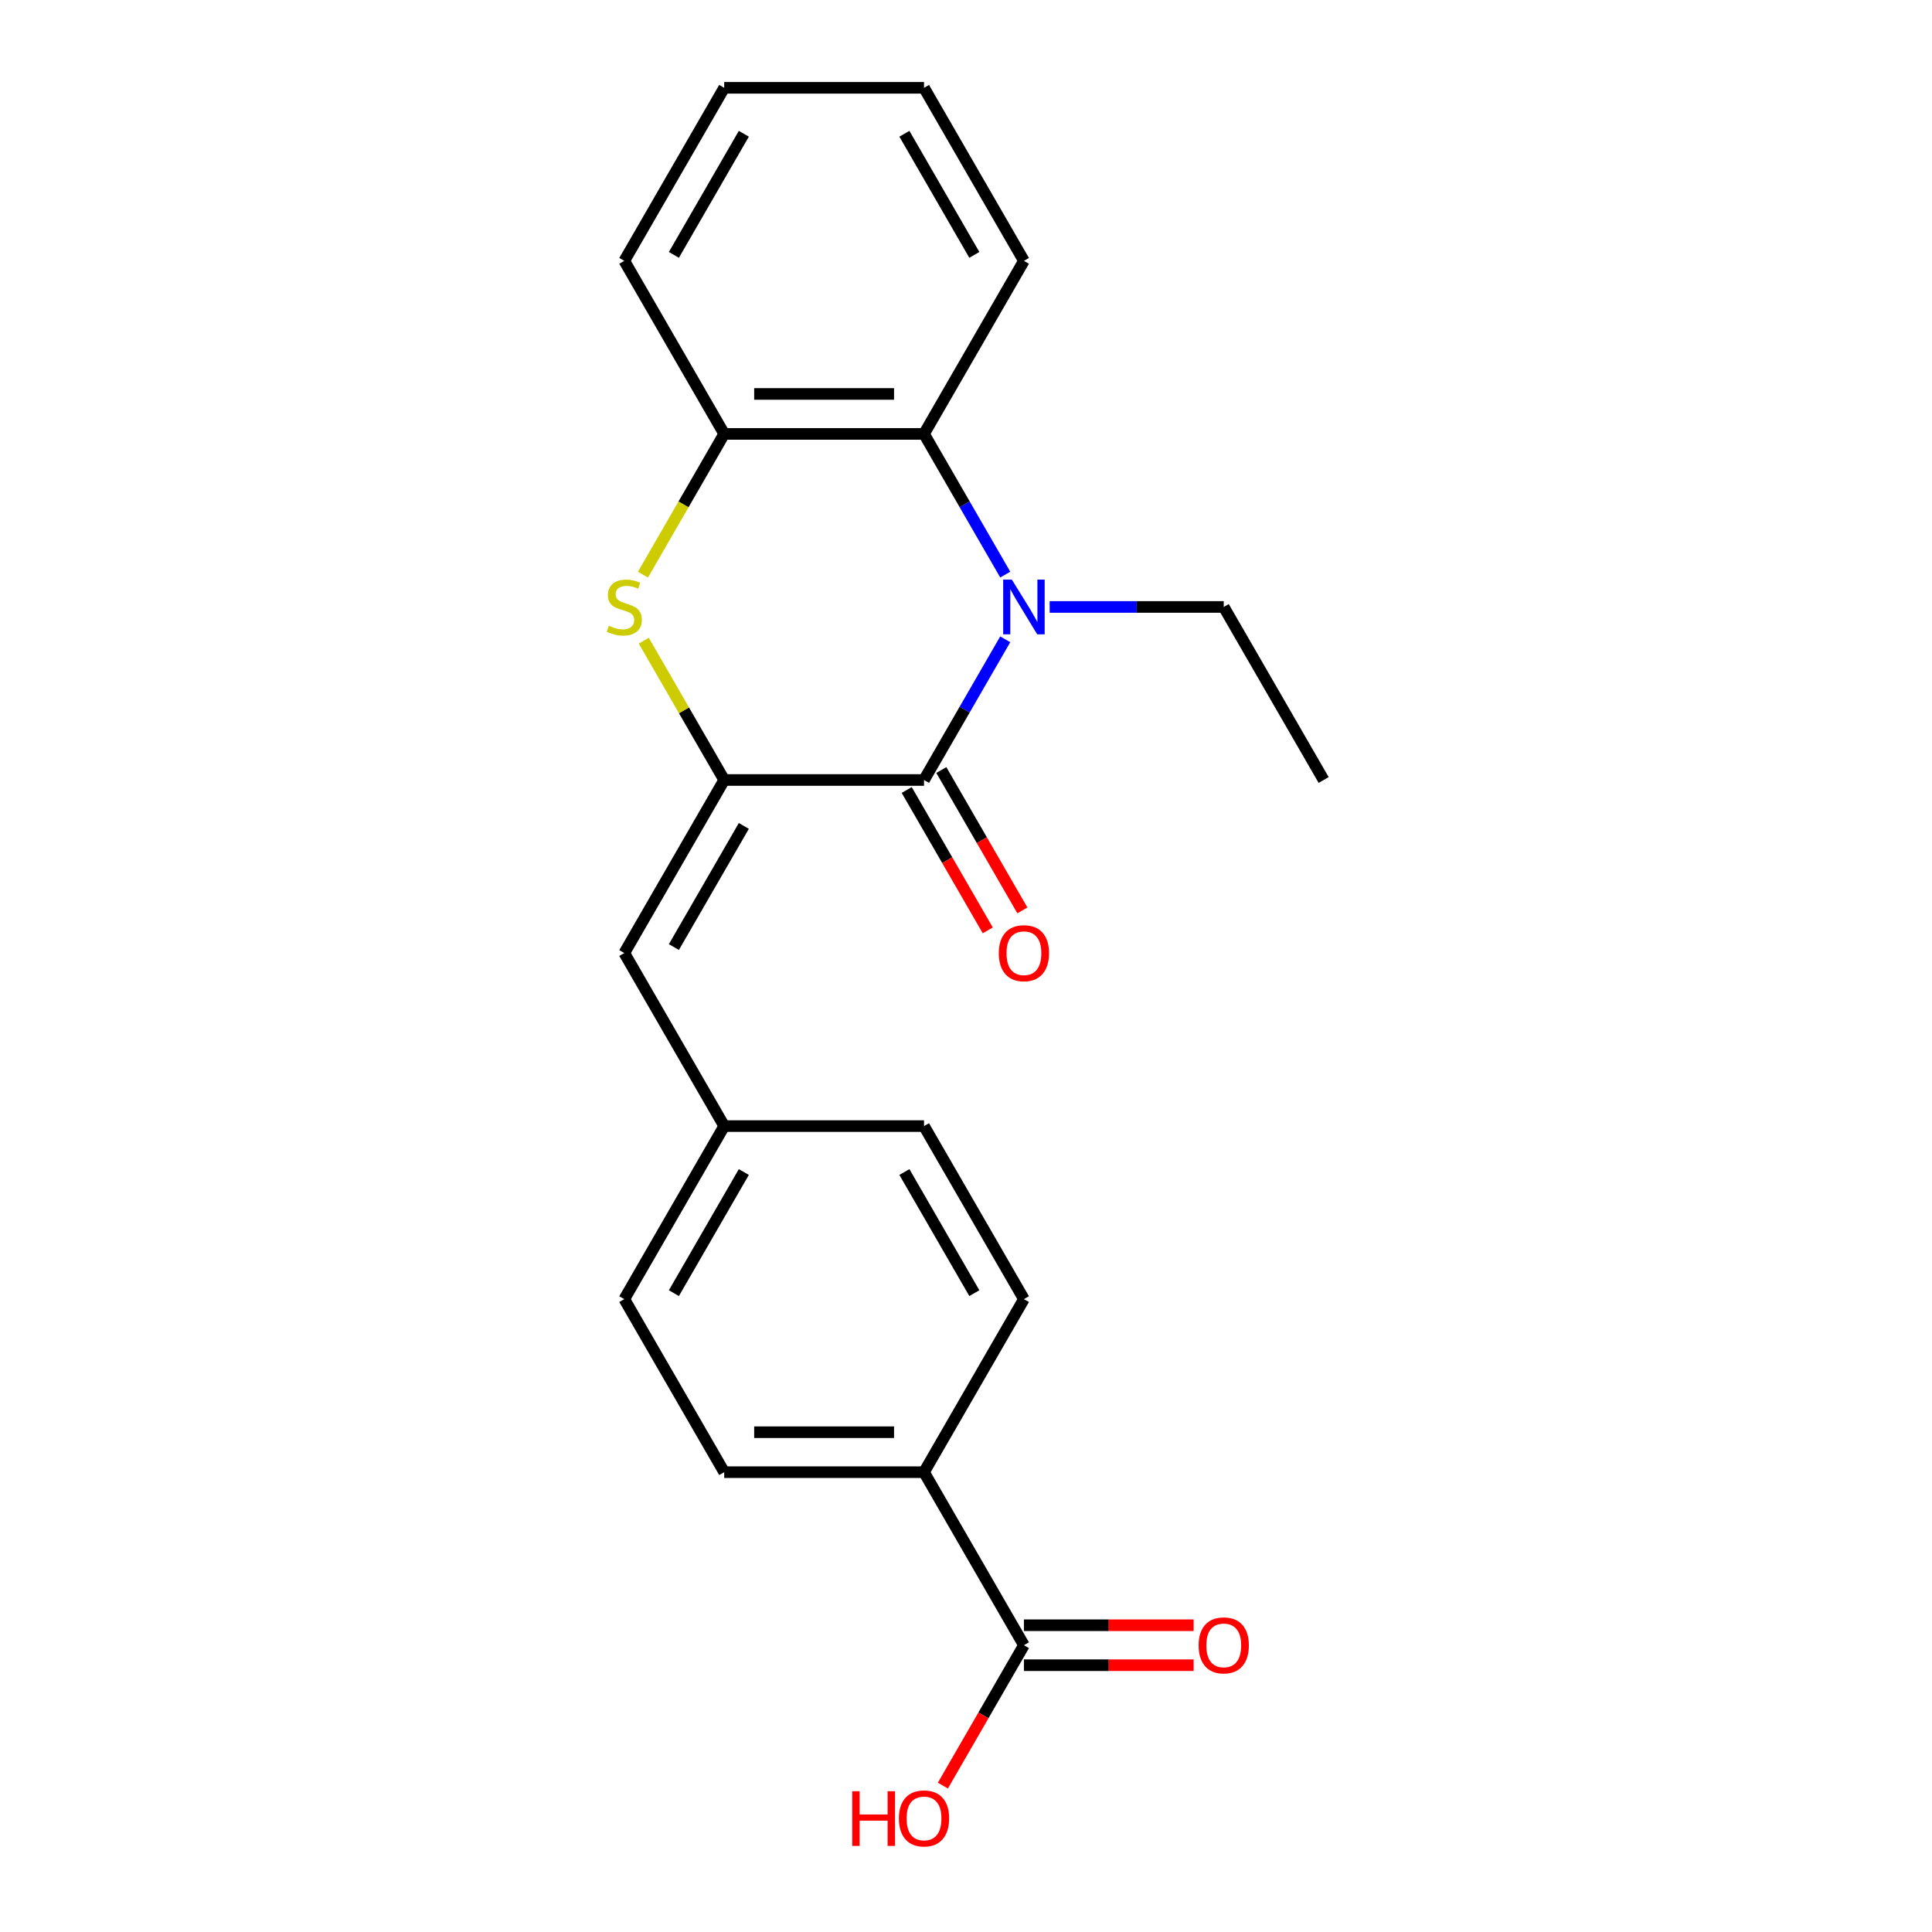 <?xml version='1.0' encoding='iso-8859-1'?>
<svg version='1.1' baseProfile='full'
              xmlns='http://www.w3.org/2000/svg'
                      xmlns:rdkit='http://www.rdkit.org/xml'
                      xmlns:xlink='http://www.w3.org/1999/xlink'
                  xml:space='preserve'
width='1000px' height='1000px' viewBox='0 0 1000 1000'>
<!-- END OF HEADER -->
<rect style='opacity:1.0;fill:#FFFFFF;stroke:none' width='1000' height='1000' x='0' y='0'> </rect>
<path class='bond-1' d='M 374.847,403.725 L 478.27,403.725' style='fill:none;fill-rule:evenodd;stroke:#000000;stroke-width:6px;stroke-linecap:butt;stroke-linejoin:miter;stroke-opacity:1' />
<path class='bond-2' d='M 374.847,403.725 L 354.033,367.674' style='fill:none;fill-rule:evenodd;stroke:#000000;stroke-width:6px;stroke-linecap:butt;stroke-linejoin:miter;stroke-opacity:1' />
<path class='bond-2' d='M 354.033,367.674 L 333.219,331.623' style='fill:none;fill-rule:evenodd;stroke:#CCCC00;stroke-width:6px;stroke-linecap:butt;stroke-linejoin:miter;stroke-opacity:1' />
<path class='bond-5' d='M 374.847,403.725 L 323.135,493.292' style='fill:none;fill-rule:evenodd;stroke:#000000;stroke-width:6px;stroke-linecap:butt;stroke-linejoin:miter;stroke-opacity:1' />
<path class='bond-5' d='M 385.003,427.502 L 348.805,490.2' style='fill:none;fill-rule:evenodd;stroke:#000000;stroke-width:6px;stroke-linecap:butt;stroke-linejoin:miter;stroke-opacity:1' />
<path class='bond-0' d='M 520.314,330.903 L 499.292,367.314' style='fill:none;fill-rule:evenodd;stroke:#0000FF;stroke-width:6px;stroke-linecap:butt;stroke-linejoin:miter;stroke-opacity:1' />
<path class='bond-0' d='M 499.292,367.314 L 478.27,403.725' style='fill:none;fill-rule:evenodd;stroke:#000000;stroke-width:6px;stroke-linecap:butt;stroke-linejoin:miter;stroke-opacity:1' />
<path class='bond-13' d='M 543.308,314.157 L 588.357,314.157' style='fill:none;fill-rule:evenodd;stroke:#0000FF;stroke-width:6px;stroke-linecap:butt;stroke-linejoin:miter;stroke-opacity:1' />
<path class='bond-13' d='M 588.357,314.157 L 633.406,314.157' style='fill:none;fill-rule:evenodd;stroke:#000000;stroke-width:6px;stroke-linecap:butt;stroke-linejoin:miter;stroke-opacity:1' />
<path class='bond-22' d='M 520.314,297.412 L 499.292,261.001' style='fill:none;fill-rule:evenodd;stroke:#0000FF;stroke-width:6px;stroke-linecap:butt;stroke-linejoin:miter;stroke-opacity:1' />
<path class='bond-22' d='M 499.292,261.001 L 478.27,224.59' style='fill:none;fill-rule:evenodd;stroke:#000000;stroke-width:6px;stroke-linecap:butt;stroke-linejoin:miter;stroke-opacity:1' />
<path class='bond-7' d='M 469.314,408.896 L 490.289,445.227' style='fill:none;fill-rule:evenodd;stroke:#000000;stroke-width:6px;stroke-linecap:butt;stroke-linejoin:miter;stroke-opacity:1' />
<path class='bond-7' d='M 490.289,445.227 L 511.265,481.558' style='fill:none;fill-rule:evenodd;stroke:#FF0000;stroke-width:6px;stroke-linecap:butt;stroke-linejoin:miter;stroke-opacity:1' />
<path class='bond-7' d='M 487.227,398.554 L 508.203,434.885' style='fill:none;fill-rule:evenodd;stroke:#000000;stroke-width:6px;stroke-linecap:butt;stroke-linejoin:miter;stroke-opacity:1' />
<path class='bond-7' d='M 508.203,434.885 L 529.179,471.216' style='fill:none;fill-rule:evenodd;stroke:#FF0000;stroke-width:6px;stroke-linecap:butt;stroke-linejoin:miter;stroke-opacity:1' />
<path class='bond-4' d='M 332.78,297.452 L 353.813,261.021' style='fill:none;fill-rule:evenodd;stroke:#CCCC00;stroke-width:6px;stroke-linecap:butt;stroke-linejoin:miter;stroke-opacity:1' />
<path class='bond-4' d='M 353.813,261.021 L 374.847,224.59' style='fill:none;fill-rule:evenodd;stroke:#000000;stroke-width:6px;stroke-linecap:butt;stroke-linejoin:miter;stroke-opacity:1' />
<path class='bond-3' d='M 478.27,224.59 L 374.847,224.59' style='fill:none;fill-rule:evenodd;stroke:#000000;stroke-width:6px;stroke-linecap:butt;stroke-linejoin:miter;stroke-opacity:1' />
<path class='bond-3' d='M 462.757,203.905 L 390.36,203.905' style='fill:none;fill-rule:evenodd;stroke:#000000;stroke-width:6px;stroke-linecap:butt;stroke-linejoin:miter;stroke-opacity:1' />
<path class='bond-17' d='M 478.27,224.59 L 529.982,135.022' style='fill:none;fill-rule:evenodd;stroke:#000000;stroke-width:6px;stroke-linecap:butt;stroke-linejoin:miter;stroke-opacity:1' />
<path class='bond-18' d='M 374.847,224.59 L 323.135,135.022' style='fill:none;fill-rule:evenodd;stroke:#000000;stroke-width:6px;stroke-linecap:butt;stroke-linejoin:miter;stroke-opacity:1' />
<path class='bond-10' d='M 323.135,493.292 L 374.847,582.86' style='fill:none;fill-rule:evenodd;stroke:#000000;stroke-width:6px;stroke-linecap:butt;stroke-linejoin:miter;stroke-opacity:1' />
<path class='bond-6' d='M 529.982,851.563 L 478.27,761.995' style='fill:none;fill-rule:evenodd;stroke:#000000;stroke-width:6px;stroke-linecap:butt;stroke-linejoin:miter;stroke-opacity:1' />
<path class='bond-9' d='M 529.982,861.905 L 573.901,861.905' style='fill:none;fill-rule:evenodd;stroke:#000000;stroke-width:6px;stroke-linecap:butt;stroke-linejoin:miter;stroke-opacity:1' />
<path class='bond-9' d='M 573.901,861.905 L 617.82,861.905' style='fill:none;fill-rule:evenodd;stroke:#FF0000;stroke-width:6px;stroke-linecap:butt;stroke-linejoin:miter;stroke-opacity:1' />
<path class='bond-9' d='M 529.982,841.22 L 573.901,841.22' style='fill:none;fill-rule:evenodd;stroke:#000000;stroke-width:6px;stroke-linecap:butt;stroke-linejoin:miter;stroke-opacity:1' />
<path class='bond-9' d='M 573.901,841.22 L 617.82,841.22' style='fill:none;fill-rule:evenodd;stroke:#FF0000;stroke-width:6px;stroke-linecap:butt;stroke-linejoin:miter;stroke-opacity:1' />
<path class='bond-14' d='M 529.982,851.563 L 509.007,887.894' style='fill:none;fill-rule:evenodd;stroke:#000000;stroke-width:6px;stroke-linecap:butt;stroke-linejoin:miter;stroke-opacity:1' />
<path class='bond-14' d='M 509.007,887.894 L 488.031,924.225' style='fill:none;fill-rule:evenodd;stroke:#FF0000;stroke-width:6px;stroke-linecap:butt;stroke-linejoin:miter;stroke-opacity:1' />
<path class='bond-8' d='M 478.27,761.995 L 374.847,761.995' style='fill:none;fill-rule:evenodd;stroke:#000000;stroke-width:6px;stroke-linecap:butt;stroke-linejoin:miter;stroke-opacity:1' />
<path class='bond-8' d='M 462.757,741.31 L 390.36,741.31' style='fill:none;fill-rule:evenodd;stroke:#000000;stroke-width:6px;stroke-linecap:butt;stroke-linejoin:miter;stroke-opacity:1' />
<path class='bond-23' d='M 478.27,761.995 L 529.982,672.427' style='fill:none;fill-rule:evenodd;stroke:#000000;stroke-width:6px;stroke-linecap:butt;stroke-linejoin:miter;stroke-opacity:1' />
<path class='bond-15' d='M 374.847,582.86 L 478.27,582.86' style='fill:none;fill-rule:evenodd;stroke:#000000;stroke-width:6px;stroke-linecap:butt;stroke-linejoin:miter;stroke-opacity:1' />
<path class='bond-16' d='M 374.847,582.86 L 323.135,672.427' style='fill:none;fill-rule:evenodd;stroke:#000000;stroke-width:6px;stroke-linecap:butt;stroke-linejoin:miter;stroke-opacity:1' />
<path class='bond-16' d='M 385.003,606.637 L 348.805,669.335' style='fill:none;fill-rule:evenodd;stroke:#000000;stroke-width:6px;stroke-linecap:butt;stroke-linejoin:miter;stroke-opacity:1' />
<path class='bond-11' d='M 529.982,672.427 L 478.27,582.86' style='fill:none;fill-rule:evenodd;stroke:#000000;stroke-width:6px;stroke-linecap:butt;stroke-linejoin:miter;stroke-opacity:1' />
<path class='bond-11' d='M 504.312,669.335 L 468.114,606.637' style='fill:none;fill-rule:evenodd;stroke:#000000;stroke-width:6px;stroke-linecap:butt;stroke-linejoin:miter;stroke-opacity:1' />
<path class='bond-12' d='M 374.847,761.995 L 323.135,672.427' style='fill:none;fill-rule:evenodd;stroke:#000000;stroke-width:6px;stroke-linecap:butt;stroke-linejoin:miter;stroke-opacity:1' />
<path class='bond-19' d='M 633.406,314.157 L 685.118,403.725' style='fill:none;fill-rule:evenodd;stroke:#000000;stroke-width:6px;stroke-linecap:butt;stroke-linejoin:miter;stroke-opacity:1' />
<path class='bond-24' d='M 529.982,135.022 L 478.27,45.455' style='fill:none;fill-rule:evenodd;stroke:#000000;stroke-width:6px;stroke-linecap:butt;stroke-linejoin:miter;stroke-opacity:1' />
<path class='bond-24' d='M 504.312,131.929 L 468.114,69.232' style='fill:none;fill-rule:evenodd;stroke:#000000;stroke-width:6px;stroke-linecap:butt;stroke-linejoin:miter;stroke-opacity:1' />
<path class='bond-21' d='M 323.135,135.022 L 374.847,45.455' style='fill:none;fill-rule:evenodd;stroke:#000000;stroke-width:6px;stroke-linecap:butt;stroke-linejoin:miter;stroke-opacity:1' />
<path class='bond-21' d='M 348.805,131.929 L 385.003,69.232' style='fill:none;fill-rule:evenodd;stroke:#000000;stroke-width:6px;stroke-linecap:butt;stroke-linejoin:miter;stroke-opacity:1' />
<path class='bond-20' d='M 478.27,45.455 L 374.847,45.455' style='fill:none;fill-rule:evenodd;stroke:#000000;stroke-width:6px;stroke-linecap:butt;stroke-linejoin:miter;stroke-opacity:1' />
<path  class='atom-1' d='M 523.722 299.997
L 533.002 314.997
Q 533.922 316.477, 535.402 319.157
Q 536.882 321.837, 536.962 321.997
L 536.962 299.997
L 540.722 299.997
L 540.722 328.317
L 536.842 328.317
L 526.882 311.917
Q 525.722 309.997, 524.482 307.797
Q 523.282 305.597, 522.922 304.917
L 522.922 328.317
L 519.242 328.317
L 519.242 299.997
L 523.722 299.997
' fill='#0000FF'/>
<path  class='atom-3' d='M 315.135 323.877
Q 315.455 323.997, 316.775 324.557
Q 318.095 325.117, 319.535 325.477
Q 321.015 325.797, 322.455 325.797
Q 325.135 325.797, 326.695 324.517
Q 328.255 323.197, 328.255 320.917
Q 328.255 319.357, 327.455 318.397
Q 326.695 317.437, 325.495 316.917
Q 324.295 316.397, 322.295 315.797
Q 319.775 315.037, 318.255 314.317
Q 316.775 313.597, 315.695 312.077
Q 314.655 310.557, 314.655 307.997
Q 314.655 304.437, 317.055 302.237
Q 319.495 300.037, 324.295 300.037
Q 327.575 300.037, 331.295 301.597
L 330.375 304.677
Q 326.975 303.277, 324.415 303.277
Q 321.655 303.277, 320.135 304.437
Q 318.615 305.557, 318.655 307.517
Q 318.655 309.037, 319.415 309.957
Q 320.215 310.877, 321.335 311.397
Q 322.495 311.917, 324.415 312.517
Q 326.975 313.317, 328.495 314.117
Q 330.015 314.917, 331.095 316.557
Q 332.215 318.157, 332.215 320.917
Q 332.215 324.837, 329.575 326.957
Q 326.975 329.037, 322.615 329.037
Q 320.095 329.037, 318.175 328.477
Q 316.295 327.957, 314.055 327.037
L 315.135 323.877
' fill='#CCCC00'/>
<path  class='atom-8' d='M 516.982 493.372
Q 516.982 486.572, 520.342 482.772
Q 523.702 478.972, 529.982 478.972
Q 536.262 478.972, 539.622 482.772
Q 542.982 486.572, 542.982 493.372
Q 542.982 500.252, 539.582 504.172
Q 536.182 508.052, 529.982 508.052
Q 523.742 508.052, 520.342 504.172
Q 516.982 500.292, 516.982 493.372
M 529.982 504.852
Q 534.302 504.852, 536.622 501.972
Q 538.982 499.052, 538.982 493.372
Q 538.982 487.812, 536.622 485.012
Q 534.302 482.172, 529.982 482.172
Q 525.662 482.172, 523.302 484.972
Q 520.982 487.772, 520.982 493.372
Q 520.982 499.092, 523.302 501.972
Q 525.662 504.852, 529.982 504.852
' fill='#FF0000'/>
<path  class='atom-10' d='M 620.406 851.643
Q 620.406 844.843, 623.766 841.043
Q 627.126 837.243, 633.406 837.243
Q 639.686 837.243, 643.046 841.043
Q 646.406 844.843, 646.406 851.643
Q 646.406 858.523, 643.006 862.443
Q 639.606 866.323, 633.406 866.323
Q 627.166 866.323, 623.766 862.443
Q 620.406 858.563, 620.406 851.643
M 633.406 863.123
Q 637.726 863.123, 640.046 860.243
Q 642.406 857.323, 642.406 851.643
Q 642.406 846.083, 640.046 843.283
Q 637.726 840.443, 633.406 840.443
Q 629.086 840.443, 626.726 843.243
Q 624.406 846.043, 624.406 851.643
Q 624.406 857.363, 626.726 860.243
Q 629.086 863.123, 633.406 863.123
' fill='#FF0000'/>
<path  class='atom-15' d='M 441.11 927.13
L 444.95 927.13
L 444.95 939.17
L 459.43 939.17
L 459.43 927.13
L 463.27 927.13
L 463.27 955.45
L 459.43 955.45
L 459.43 942.37
L 444.95 942.37
L 444.95 955.45
L 441.11 955.45
L 441.11 927.13
' fill='#FF0000'/>
<path  class='atom-15' d='M 465.27 941.21
Q 465.27 934.41, 468.63 930.61
Q 471.99 926.81, 478.27 926.81
Q 484.55 926.81, 487.91 930.61
Q 491.27 934.41, 491.27 941.21
Q 491.27 948.09, 487.87 952.01
Q 484.47 955.89, 478.27 955.89
Q 472.03 955.89, 468.63 952.01
Q 465.27 948.13, 465.27 941.21
M 478.27 952.69
Q 482.59 952.69, 484.91 949.81
Q 487.27 946.89, 487.27 941.21
Q 487.27 935.65, 484.91 932.85
Q 482.59 930.01, 478.27 930.01
Q 473.95 930.01, 471.59 932.81
Q 469.27 935.61, 469.27 941.21
Q 469.27 946.93, 471.59 949.81
Q 473.95 952.69, 478.27 952.69
' fill='#FF0000'/>
</svg>
